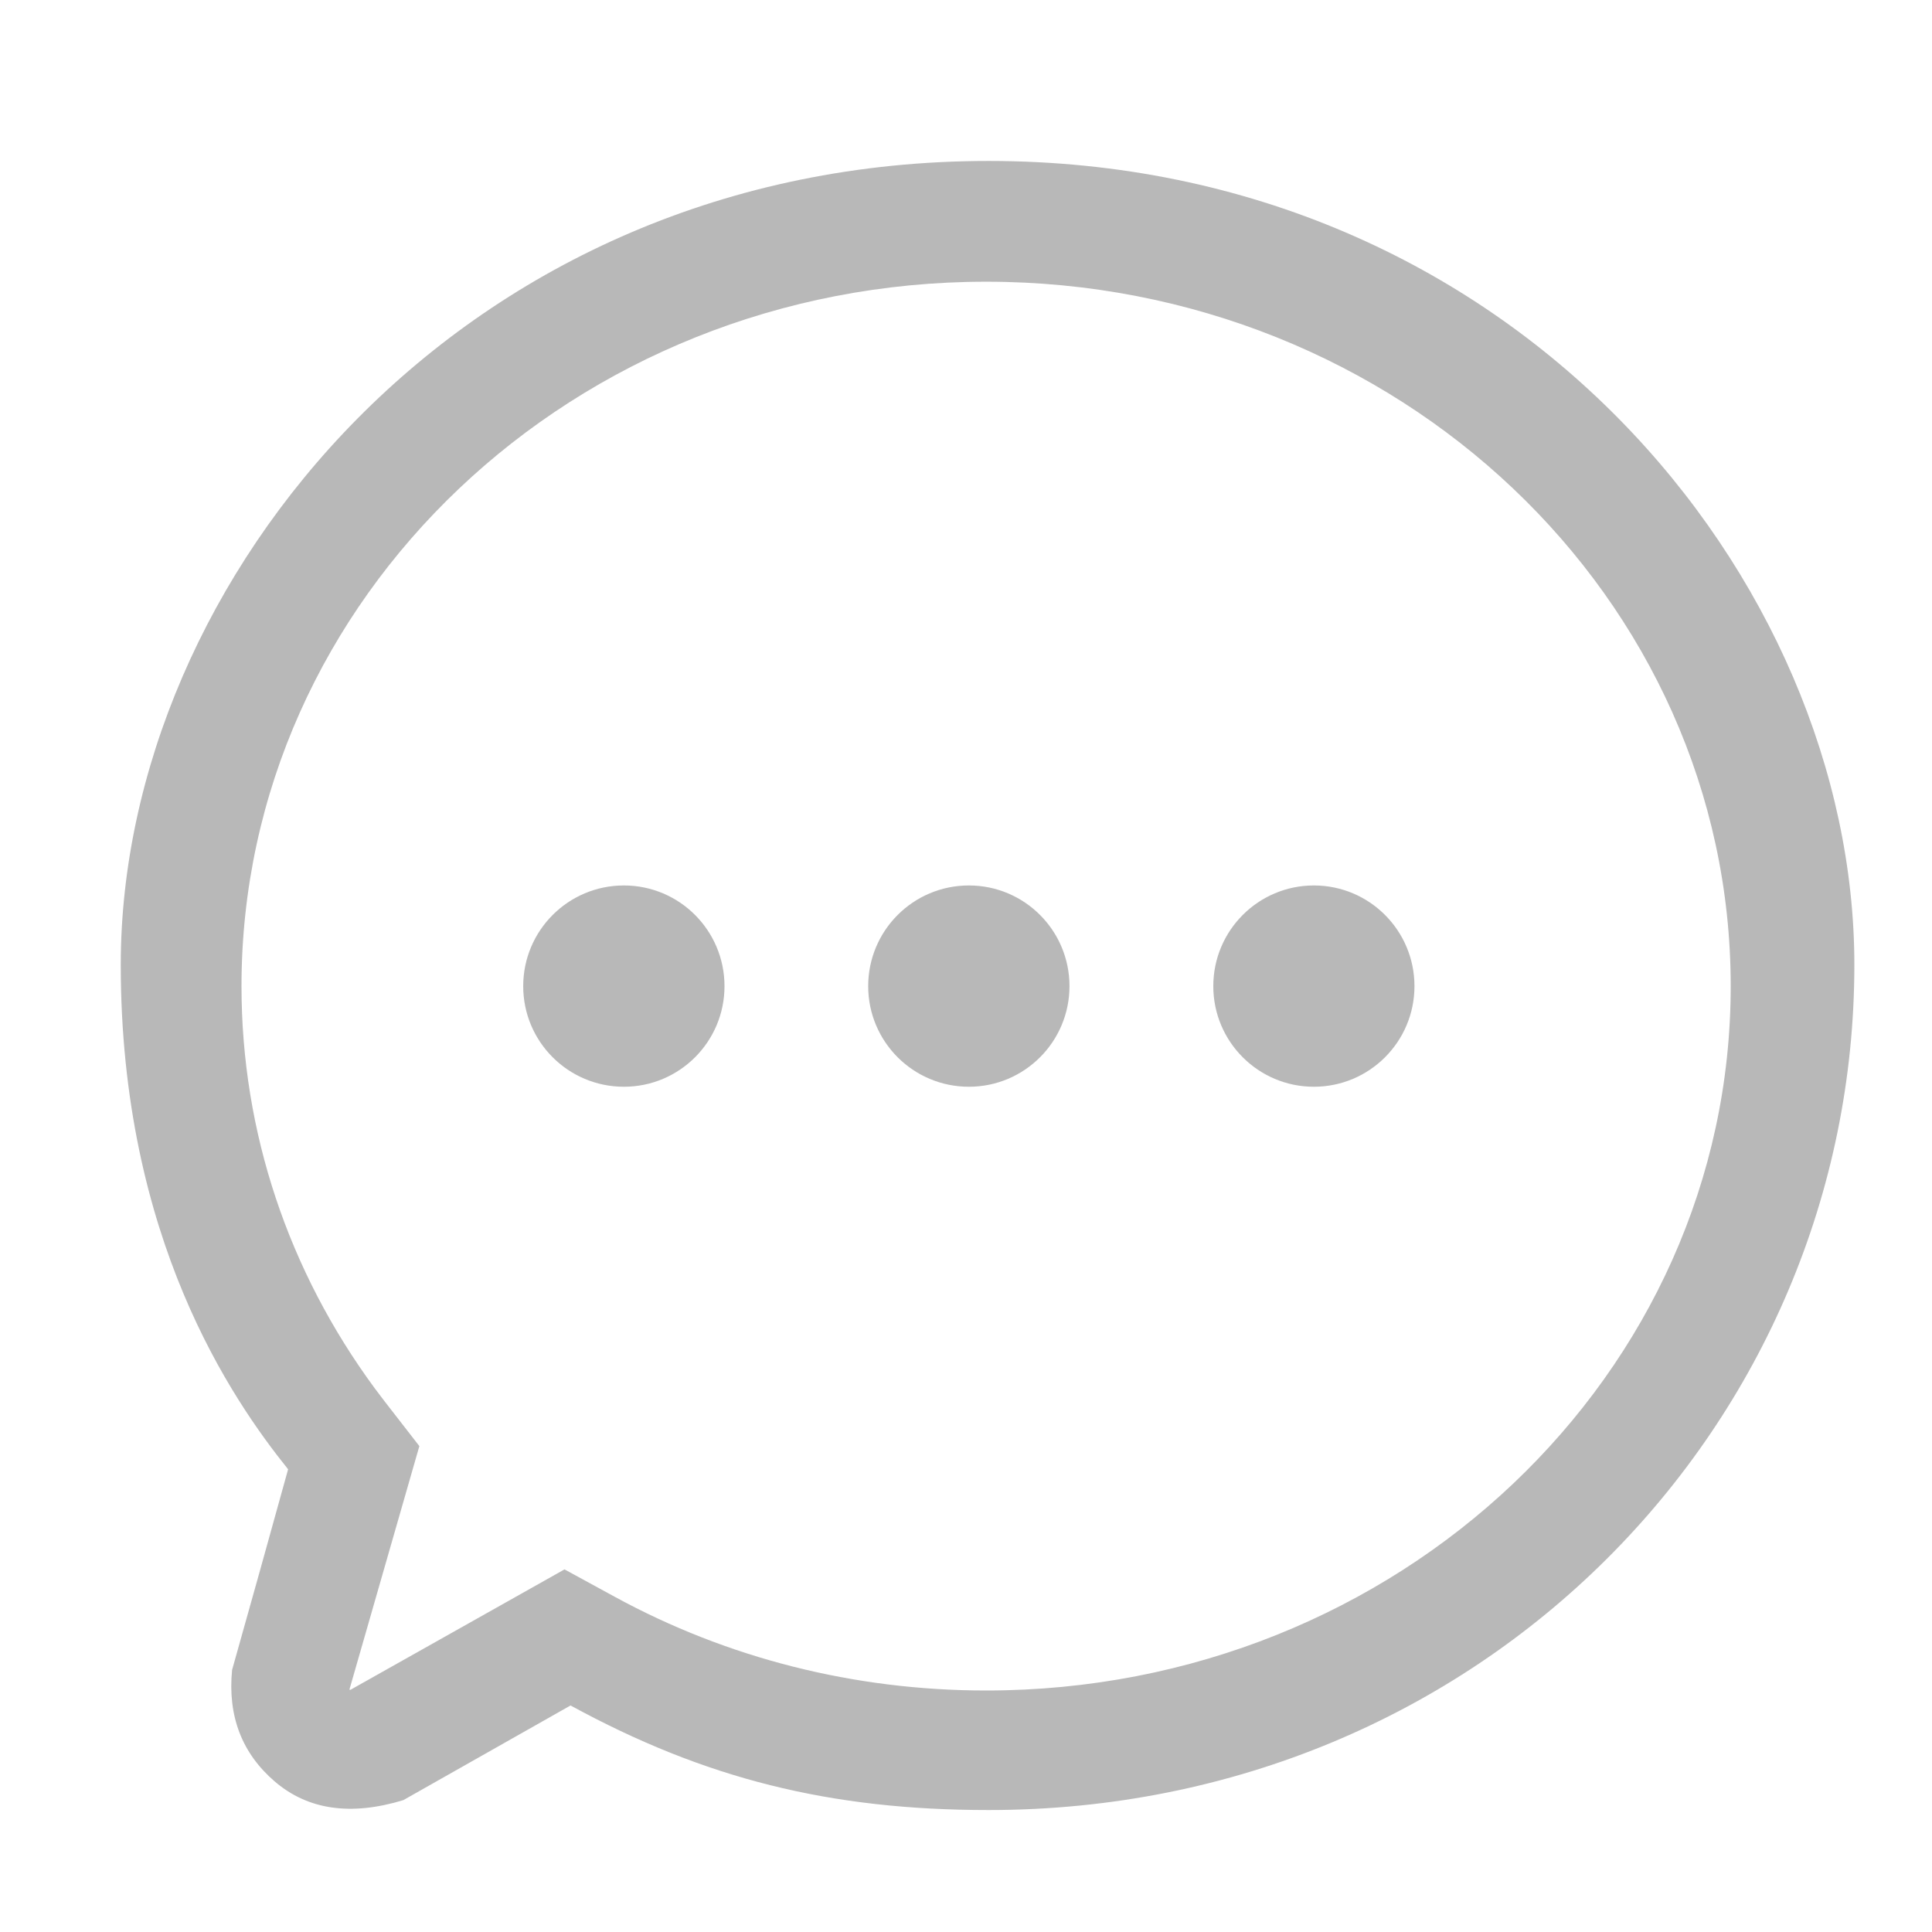 <svg xmlns="http://www.w3.org/2000/svg" xmlns:xlink="http://www.w3.org/1999/xlink" fill="none" version="1.1" width="16" height="16" viewBox="0 0 16 16"><defs><clipPath id="master_svg0_34_9913"><rect x="0" y="0" width="16" height="16" rx="0"/></clipPath></defs><g style="opacity:0.3;" clip-path="url(#master_svg0_34_9913)"><g><path d="M8.187,1.333C12.543,1.333,15.357,4.805,15.357,7.99C15.357,11.784,12.272,14.99,8.187,14.99C6.872,14.99,5.836,14.73,4.725,14.124L3.34,14.908C2.906,15.04,2.551,14.989,2.277,14.755C2.003,14.52,1.885,14.212,1.922,13.83C2.078,13.276,2.233,12.722,2.386,12.168C1.922,11.59,1,10.257,1,7.99C1,4.805,3.83,1.333,8.187,1.333ZM8.167,2.333C4.751,2.333,2,4.955,2,8.167C2,9.375,2.389,10.528,3.104,11.498L3.188,11.609L3.473,11.976L2.895,13.988C2.894,13.99,2.895,13.993,2.896,13.994C2.898,13.995,2.901,13.995,2.903,13.994L4.675,12.997L5.093,13.225C6.019,13.73,7.071,14,8.167,14C11.582,14,14.333,11.378,14.333,8.167C14.333,4.955,11.582,2.333,8.167,2.333ZM5.167,7.333C5.627,7.333,6,7.706,6,8.167C6,8.627,5.627,9,5.167,9C4.706,9,4.333,8.627,4.333,8.167C4.333,7.706,4.706,7.333,5.167,7.333ZM8.024,7.333C8.484,7.333,8.857,7.706,8.857,8.167C8.857,8.627,8.484,9,8.024,9C7.563,9,7.19,8.627,7.19,8.167C7.19,7.706,7.563,7.333,8.024,7.333ZM10.881,7.333C11.341,7.333,11.714,7.706,11.714,8.167C11.714,8.627,11.341,9,10.881,9C10.421,9,10.048,8.627,10.048,8.167C10.048,7.706,10.421,7.333,10.881,7.333Z" fill="#111111" fill-opacity="1" style="mix-blend-mode:passthrough"/></g></g></svg>